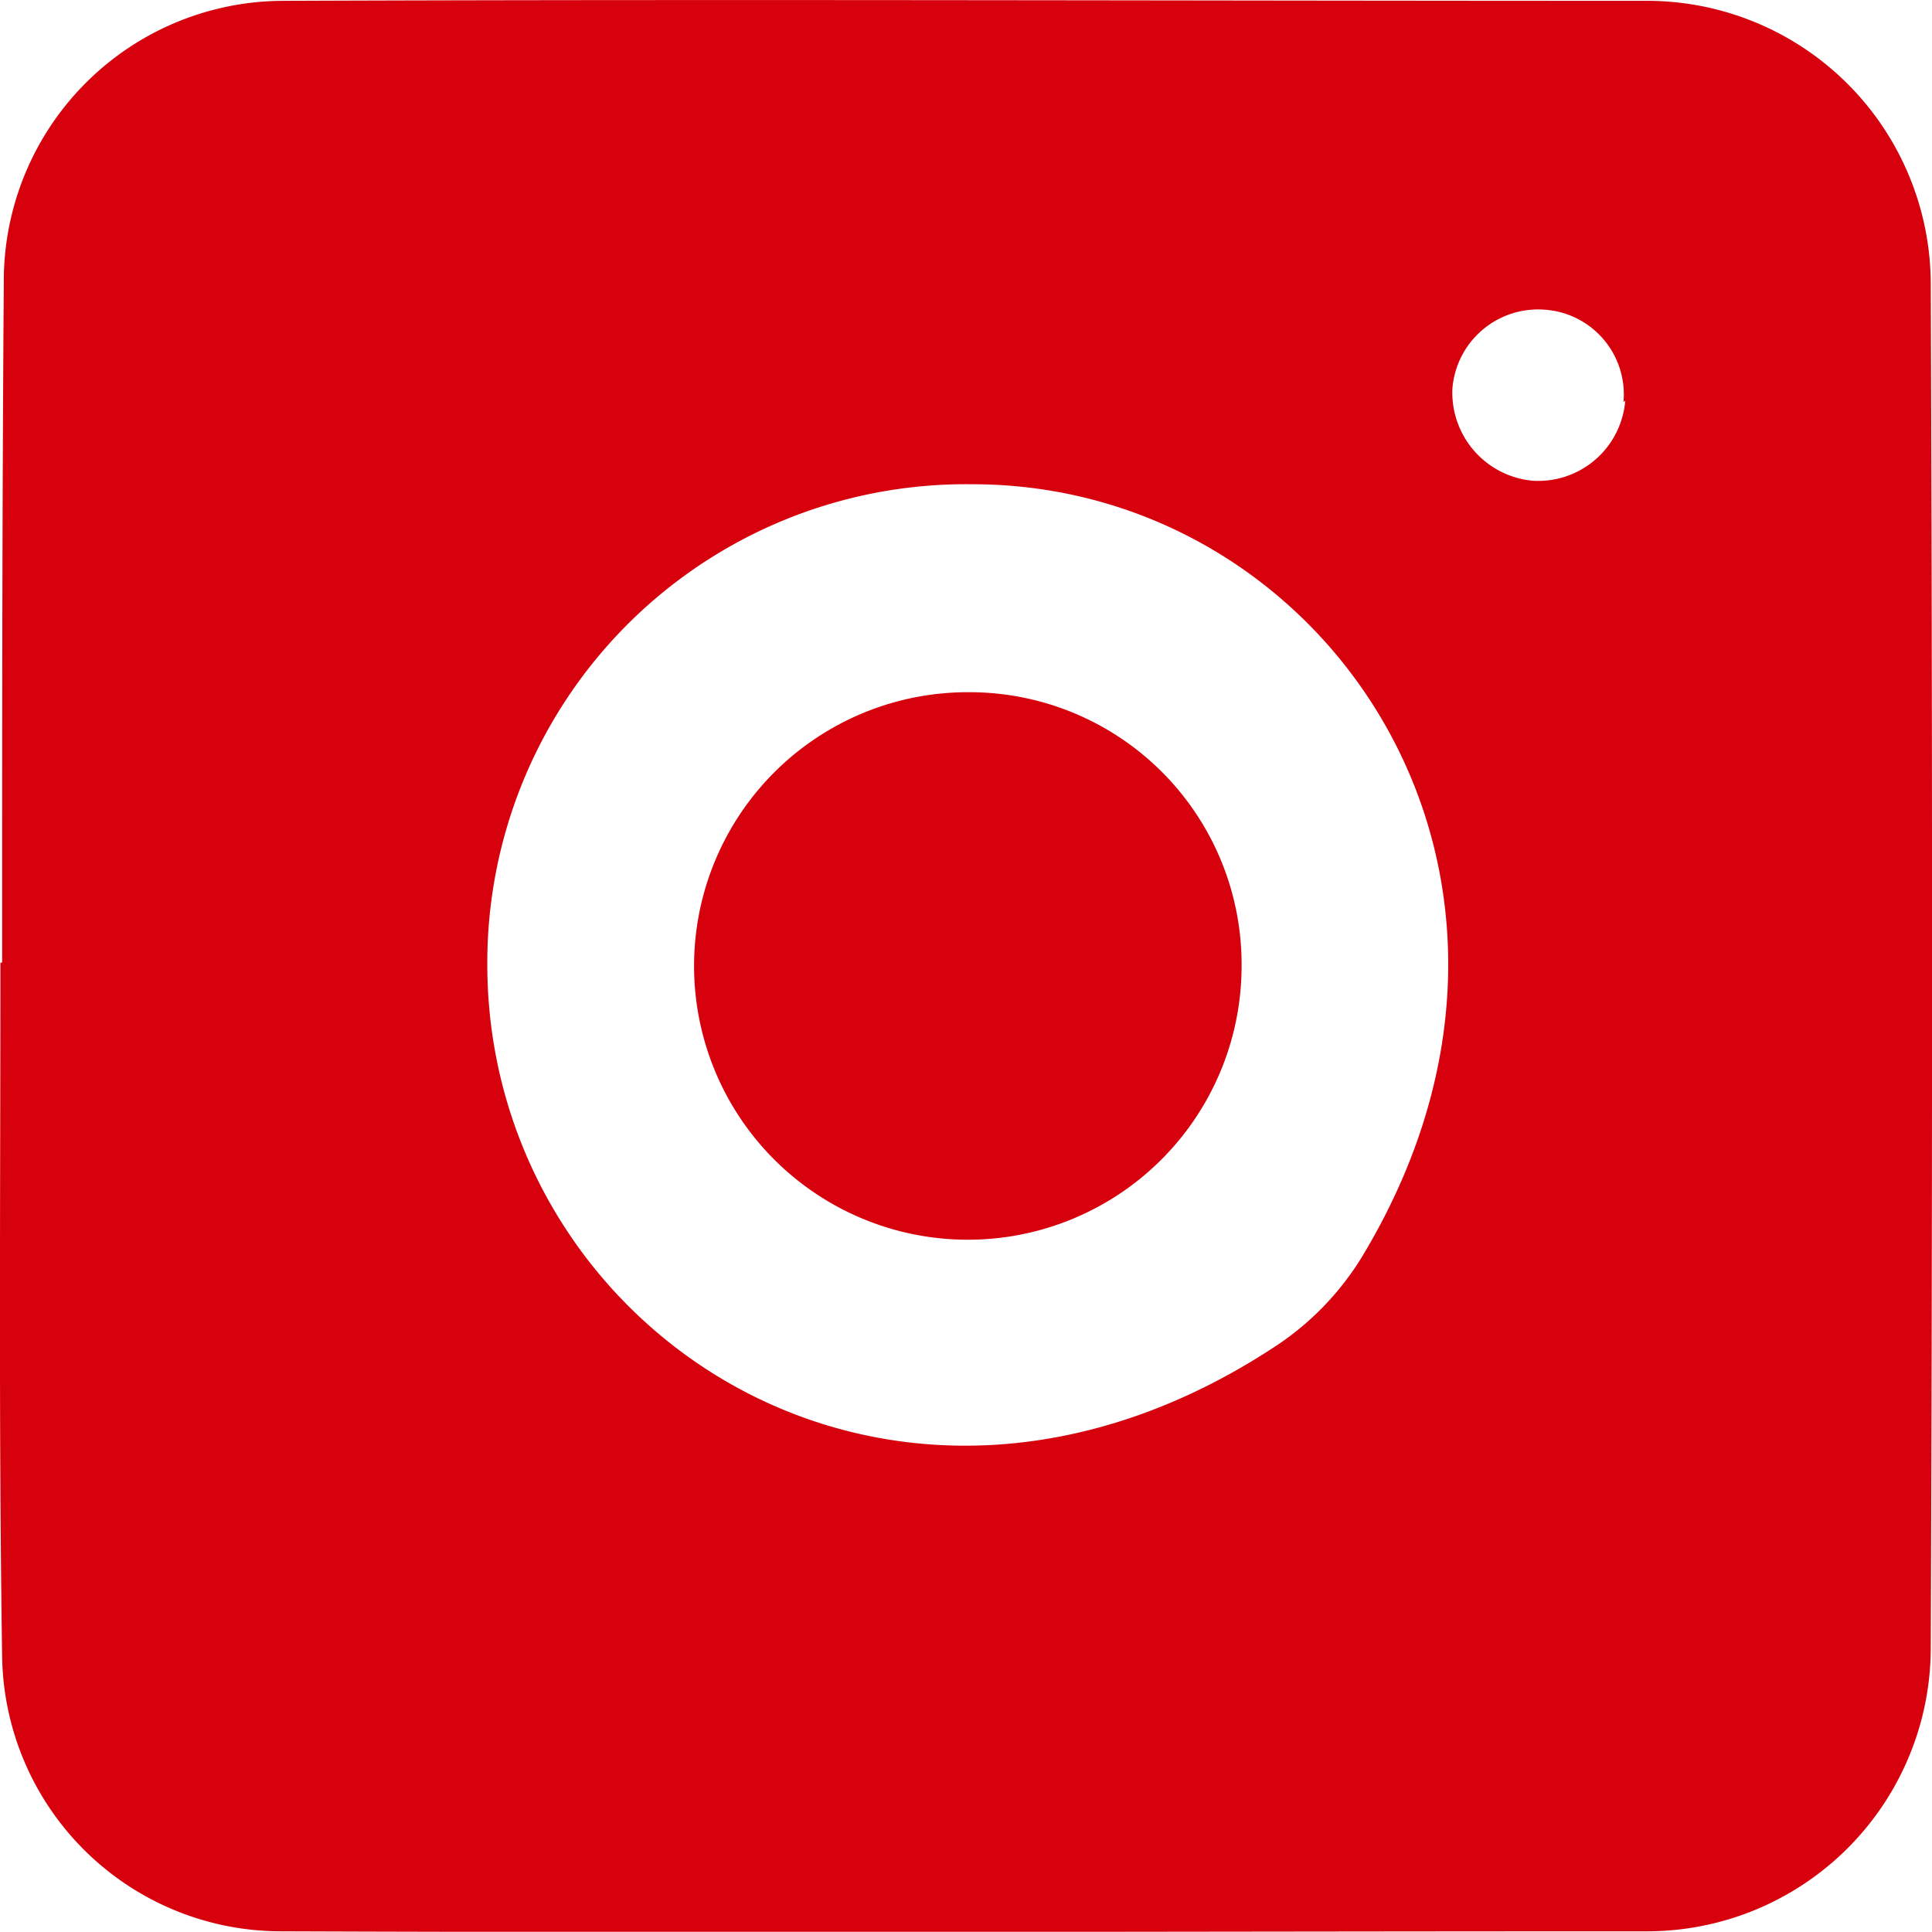<svg xmlns="http://www.w3.org/2000/svg" width="28.003" height="28" viewBox="0 0 28.003 28">
  <g id="Group_330" data-name="Group 330" transform="translate(-719.608 -5938.625)">
    <path id="Path_35" data-name="Path 35" d="M10.009,23.945c0-3.314,0-6.653.025-9.967a4.06,4.06,0,0,1,4.047-3.971c6.6-.025,13.2,0,19.782,0a4.113,4.113,0,0,1,4.1,4.1c.025,6.6.025,13.179,0,19.781a4.113,4.113,0,0,1-4.1,4.1c-6.6,0-13.2.025-19.807,0a4.044,4.044,0,0,1-4.047-3.971c-.051-3.364-.025-6.7-.025-10.068Zm7.032.025c0,5.312,5.869,9.233,11.459,5.515a4.139,4.139,0,0,0,1.214-1.265c3.339-5.515-.481-11.206-5.641-11.206A6.937,6.937,0,0,0,17.041,23.97Zm16.468-8.145a1.231,1.231,0,0,0-1.138-1.341,1.246,1.246,0,0,0-1.341,1.138,1.282,1.282,0,0,0,1.164,1.341A1.266,1.266,0,0,0,33.535,15.8Z" transform="translate(709.63 5928.63)" fill="#d7000d"/>
    <path id="Path_36" data-name="Path 36" d="M21.2,17.255a3.968,3.968,0,1,1-3.95-3.985A3.945,3.945,0,0,1,21.2,17.255Z" transform="translate(716.404 5935.388)" fill="#d7000d"/>
  </g>
</svg>
